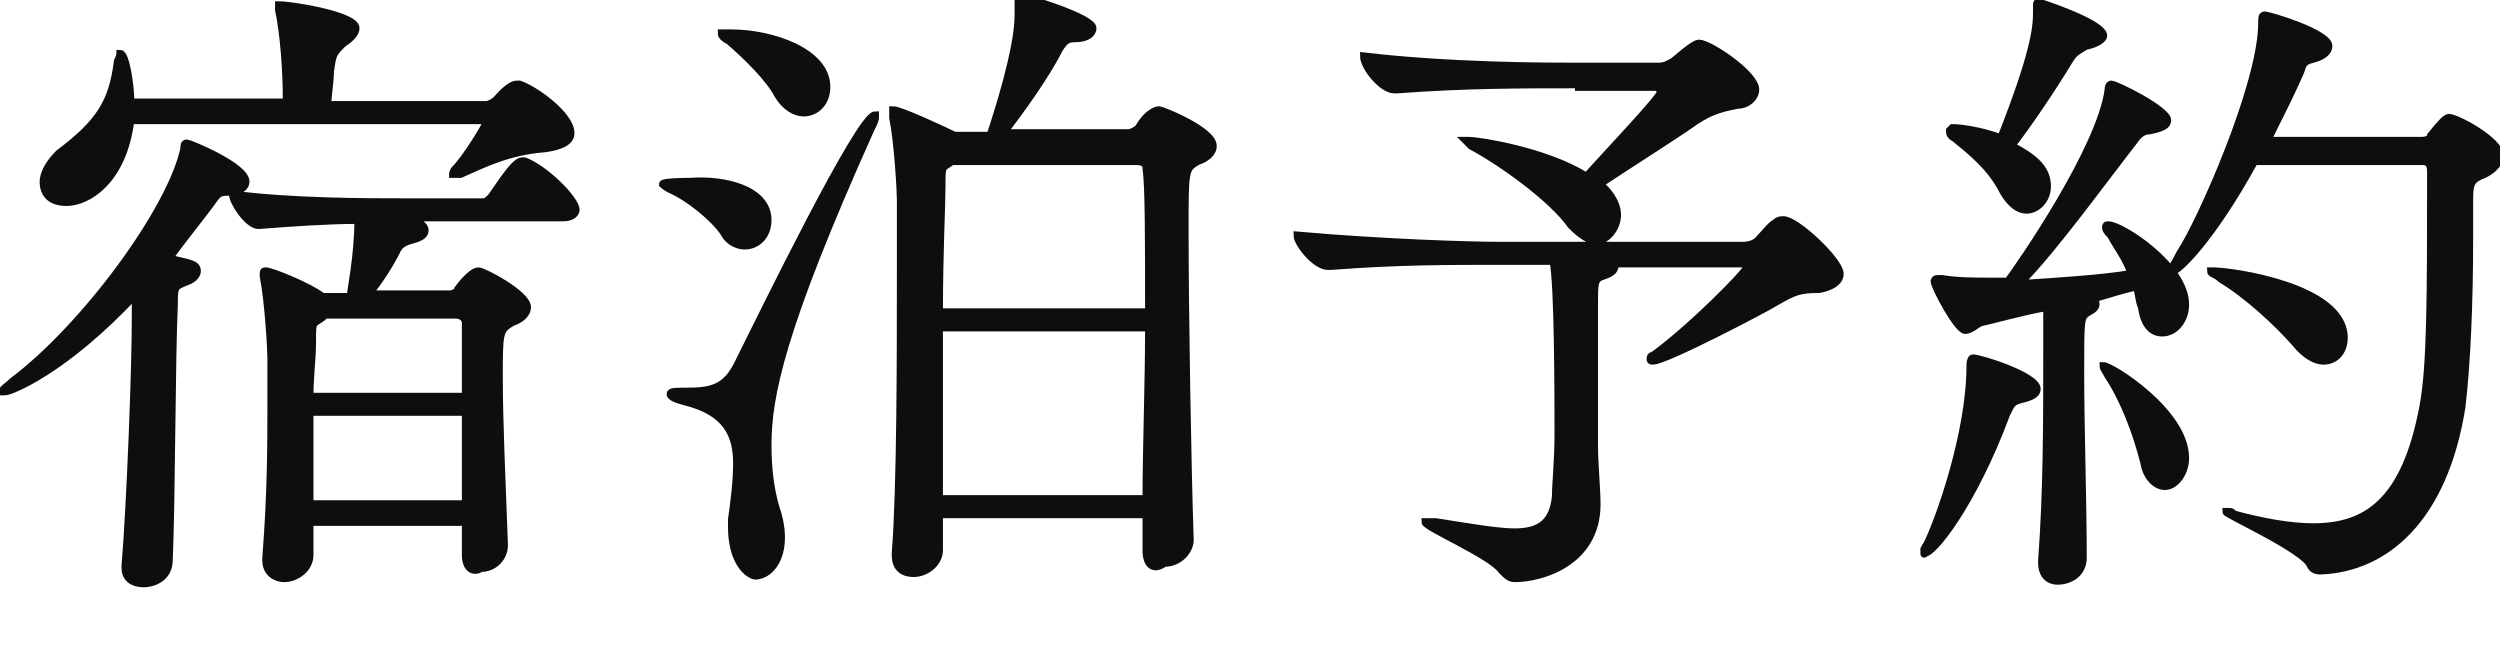 <?xml version="1.0" encoding="utf-8"?>
<!-- Generator: Adobe Illustrator 23.0.1, SVG Export Plug-In . SVG Version: 6.00 Build 0)  -->
<svg version="1.1" id="レイヤー_1" xmlns="http://www.w3.org/2000/svg" xmlns:xlink="http://www.w3.org/1999/xlink" x="0px"
	 y="0px" viewBox="0 0 97.7 26" style="enable-background:new 0 0 97.7 26;" xml:space="preserve">
<style type="text/css">
	.st0{fill:#0E0E0E;stroke:#0E0E0E;stroke-width:0.3;stroke-miterlimit:10;}
</style>
<g>
	<path class="st0" d="M5.3,11.5c-2.8,3-4.9,3.8-5.1,3.8c0,0-0.1,0-0.1,0c0-0.1,0.2-0.2,0.4-0.4c2.8-2.1,6.2-6.7,6.7-9.1
		c0-0.1,0-0.2,0.1-0.2c0.1,0,2.3,0.9,2.3,1.5c0,0.2-0.2,0.4-0.7,0.4C8.5,7.5,8.5,7.6,8.2,8c-0.6,0.8-1.1,1.4-1.6,2.1
		c0.8,0.2,1.1,0.2,1.1,0.5c0,0.1-0.1,0.3-0.4,0.4c-0.5,0.2-0.5,0.2-0.5,0.9c-0.1,2.1-0.1,7.9-0.2,10c0,0.6-0.5,0.9-1,0.9
		c-0.4,0-0.7-0.2-0.7-0.6c0,0,0,0,0-0.1c0.2-2.4,0.4-7.7,0.4-9.6V11.5z M5.1,4.7C4.8,7.1,3.4,7.9,2.6,7.9C2,7.9,1.7,7.6,1.7,7.1
		c0-0.3,0.2-0.7,0.6-1.1C3.9,4.8,4.4,4,4.6,2.4c0.1-0.2,0.1-0.3,0.1-0.3c0.2,0,0.4,1.2,0.4,1.9h6.1V3.8c0-1-0.1-2.5-0.3-3.4
		c0-0.1,0-0.1,0-0.2c0,0,0,0,0,0c0.5,0,3,0.4,3,0.9c0,0.2-0.2,0.4-0.5,0.6C13,2.1,13,2.1,12.9,2.8c0,0.4-0.1,0.9-0.1,1.3H19
		c0.1,0,0.3-0.1,0.4-0.2c0.1-0.1,0.5-0.6,0.8-0.6c0,0,0.1,0,0.1,0c0.6,0.2,2,1.2,2,1.9c0,0.3-0.3,0.5-1,0.6c-1.4,0.1-2.4,0.6-3.3,1
		c-0.1,0-0.1,0-0.2,0c-0.1,0-0.1,0-0.1,0s0-0.1,0.1-0.2c0.4-0.4,1.2-1.7,1.2-1.8c0-0.1-0.1-0.1-0.2-0.1H5.1z M18.2,21.7
		c0-0.4,0-0.9,0-1.3h-6.1l0,1.3c0,0.5-0.5,0.9-1,0.9c-0.3,0-0.7-0.2-0.7-0.7c0,0,0-0.1,0-0.1c0.2-2.5,0.2-4.5,0.2-6.1
		c0-0.6,0-1.2,0-1.7c0-0.3-0.1-2.2-0.3-3.2c0,0,0-0.1,0-0.1c0-0.1,0-0.1,0.1-0.1c0.2,0,1.7,0.6,2.2,1l0,0h1.1c0-0.2,0.3-1.6,0.3-3
		c-1.2,0-2.6,0.1-3.9,0.2h0c-0.4,0-1-0.9-1-1.2c2.3,0.3,5.3,0.3,6.6,0.3h3.2c0.1,0,0.2-0.1,0.3-0.2c0.3-0.4,0.9-1.4,1.2-1.4
		c0.1,0,0.1,0,0.1,0c0.8,0.3,2,1.5,2,1.9c0,0.1-0.1,0.3-0.5,0.3h-6.2c0.5,0.1,0.8,0.3,0.8,0.5c0,0.2-0.2,0.3-0.6,0.4
		c-0.3,0.1-0.4,0.2-0.5,0.4c-0.3,0.6-0.7,1.2-1.1,1.7h3.2c0.1,0,0.3-0.1,0.3-0.2c0,0,0.5-0.7,0.8-0.7c0.2,0,1.9,0.9,1.9,1.4
		c0,0.3-0.3,0.5-0.6,0.6c-0.5,0.3-0.5,0.4-0.5,2.2c0,1.6,0.1,3.8,0.2,6.5c0,0.5-0.4,0.9-0.9,0.9C18.5,22.4,18.2,22.2,18.2,21.7
		L18.2,21.7z M12.7,12.3c0,0-0.1,0.1-0.1,0.1c-0.4,0.3-0.4,0.1-0.4,1c0,0.6-0.1,1.3-0.1,2.1h6.1c0-1.2,0-2.2,0-2.9
		c0-0.1-0.1-0.3-0.4-0.3H12.7z M12.1,16.1c0,1.1,0,2.3,0,3.6h6.1c0-1.3,0-2.5,0-3.6H12.1z"/>
	<path class="st0" d="M28.3,9.1c-0.4-0.6-1.4-1.4-2.1-1.7c-0.2-0.1-0.3-0.2-0.3-0.2c0-0.1,1-0.1,1.1-0.1C28.3,7,30,7.4,30,8.6
		c0,0.6-0.4,1-0.9,1C28.9,9.6,28.5,9.5,28.3,9.1z M28.6,20.6c0-0.1,0-0.2,0-0.3c0.1-0.7,0.2-1.5,0.2-2.2c0-1.1-0.4-2-2-2.4
		c-0.4-0.1-0.6-0.2-0.6-0.3c0-0.1,0.2-0.1,0.6-0.1c1,0,1.6-0.1,2.1-1.2c0.9-1.8,4.7-9.6,5.3-9.6c0,0,0,0.1,0,0.1
		c0,0.1-0.1,0.3-0.2,0.5c-3.5,7.8-4,10.4-4,12.3c0,0.9,0.1,1.7,0.3,2.4c0.6,1.7-0.1,2.7-0.8,2.7C29.1,22.4,28.6,21.8,28.6,20.6z
		 M30.4,3.7c-0.3-0.6-1.2-1.5-1.9-2.1c-0.2-0.1-0.3-0.2-0.3-0.3c0,0,0.1,0,0.4,0c1.5,0,3.7,0.7,3.7,2.1c0,0.6-0.4,1-0.9,1
		C31.1,4.4,30.7,4.2,30.4,3.7z M44.8,21.5c0-0.4,0-0.9,0-1.4h-8.1l0,1.4c0,0.5-0.5,0.9-1,0.9c-0.4,0-0.7-0.2-0.7-0.7
		c0,0,0-0.1,0-0.1c0.2-2.5,0.2-7.7,0.2-11.1c0-1.2,0-2.2,0-2.7c0-0.3-0.1-2.2-0.3-3.2c0-0.1,0-0.1,0-0.2c0-0.1,0-0.1,0-0.1
		c0.3,0,2.2,0.9,2.4,1l0,0h1.4c0.3-0.9,1.1-3.4,1.1-4.7c0-0.1,0-0.2,0-0.4c0-0.1,0-0.1,0-0.2c0-0.1,0-0.1,0.1-0.1
		c0.2,0,2.8,0.8,2.8,1.2c0,0.2-0.2,0.4-0.7,0.4c-0.3,0-0.4,0.1-0.6,0.4c-0.5,1-1.5,2.4-2.2,3.3h4.9c0.1,0,0.3-0.1,0.4-0.2
		c0.4-0.7,0.8-0.7,0.8-0.7c0.1,0,2.1,0.8,2.1,1.4c0,0.3-0.3,0.5-0.6,0.6c-0.5,0.3-0.5,0.3-0.5,2.7c0,3.1,0.1,9.2,0.2,12.1
		c0,0.4-0.4,0.9-1,0.9C45.1,22.3,44.8,22.1,44.8,21.5L44.8,21.5z M37.3,6.2c-0.1,0-0.1,0.1-0.1,0.1c-0.4,0.3-0.4,0.1-0.4,1
		c0,0.7-0.1,2.6-0.1,4.9h8.2c0-2.7,0-5-0.1-5.6c0-0.1,0-0.3-0.4-0.3H37.3z M36.7,12.8c0,2.2,0,4.8,0,6.7h8.1c0-2,0.1-4.5,0.1-6.7
		H36.7z"/>
	<path class="st0" d="M62.9,10.2c0.2,0.1,0.2,0.2,0.2,0.2c0,0.2-0.2,0.3-0.5,0.4c-0.3,0.1-0.3,0.3-0.3,1.1c0,0.8,0,2.6,0,4
		c0,0.6,0,1.1,0,1.6c0,0.5,0.1,1.7,0.1,2.2c0,2.3-2.2,2.9-3.2,2.9c-0.2,0-0.3-0.1-0.5-0.3c-0.4-0.6-3-1.7-3-1.9c0,0,0.1,0,0.1,0
		c0.1,0,0.2,0,0.3,0c1.3,0.2,2.4,0.4,3.1,0.4c1,0,1.5-0.4,1.6-1.4c0-0.5,0.1-1.4,0.1-2.4c0-1.3,0-6-0.2-6.8h-2c-2.2,0-4.1,0-6.7,0.2
		c0,0,0,0-0.1,0c-0.5,0-1.2-0.9-1.2-1.2c3.4,0.3,6.8,0.4,7.9,0.4h9.5c0.3,0,0.5-0.1,0.6-0.2c0.2-0.2,0.5-0.6,0.7-0.7
		c0.1-0.1,0.2-0.1,0.3-0.1c0.5,0,2.2,1.6,2.2,2.1c0,0.3-0.3,0.5-0.8,0.6c-0.8,0-1,0.1-1.7,0.5c-0.3,0.2-4.3,2.3-4.8,2.3
		c-0.1,0-0.1,0-0.1-0.1c0-0.1,0.1-0.1,0.1-0.1c1.4-1,3.7-3.3,3.7-3.5c0-0.1-0.1-0.1-0.2-0.1H62.9z M61.7,3.3c-2.2,0-4.5,0-7.1,0.2
		c0,0,0,0-0.1,0c-0.5,0-1.2-0.9-1.2-1.3c3.4,0.4,7.2,0.4,8.3,0.4h3.2c0.3,0,0.4-0.1,0.6-0.2c0.7-0.6,0.9-0.7,1-0.7
		c0.4,0,2.2,1.2,2.2,1.8c0,0.3-0.3,0.6-0.7,0.6c-0.5,0.1-1,0.2-1.6,0.6c-1,0.7-2.6,1.7-3.8,2.5c0.3,0.2,0.7,0.7,0.7,1.2
		c0,0.5-0.4,1-0.8,1c-0.3,0-0.6-0.2-1-0.6c-0.7-1-2.6-2.4-3.9-3.1c-0.1-0.1-0.2-0.2-0.2-0.2c0,0,0,0,0.1,0c0.4,0,3,0.4,4.6,1.4
		c0.9-1,2.9-3.1,2.9-3.3c0-0.1-0.1-0.2-0.2-0.2H61.7z"/>
	<path class="st0" d="M75.2,21.6c0-0.1,0-0.2,0.1-0.3c0.5-1,1.7-4.4,1.7-7c0-0.3,0.1-0.3,0.1-0.3c0.3,0,2.5,0.7,2.5,1.2
		c0,0.2-0.2,0.3-0.6,0.4c-0.4,0.1-0.4,0.2-0.6,0.6C77.1,19.7,75.5,21.7,75.2,21.6C75.2,21.7,75.2,21.6,75.2,21.6z M78.4,11.1
		c0.6-0.8,3.7-5.3,4-7.6c0-0.2,0.1-0.2,0.1-0.2c0.2,0,2.2,1,2.2,1.4c0,0.2-0.2,0.3-0.7,0.4c-0.2,0-0.4,0.1-0.6,0.4
		c-1.4,1.8-3.2,4.3-4.5,5.6c1.5-0.1,3.2-0.2,4.4-0.4c-0.2-0.6-0.6-1.1-0.8-1.5c-0.1-0.1-0.2-0.2-0.2-0.3s0-0.1,0.1-0.1
		c0.5,0,3,1.6,3,3.1c0,0.6-0.4,1.1-0.9,1.1c-0.4,0-0.7-0.3-0.8-1c-0.1-0.2-0.1-0.5-0.2-0.8c-0.5,0.1-1.1,0.3-1.8,0.5
		c0.2,0.1,0.2,0.1,0.2,0.2c0,0.1-0.1,0.2-0.3,0.3c-0.3,0.2-0.3,0.2-0.3,2.4c0,2,0.1,5.1,0.1,7.2c0,0.6-0.5,0.9-1,0.9
		c-0.3,0-0.6-0.2-0.6-0.7c0,0,0-0.1,0-0.1c0.2-2.7,0.2-5.4,0.2-8.1c0-0.6,0-1.3,0-1.8c-1.1,0.2-2.1,0.5-2.6,0.6
		c-0.2,0.1-0.4,0.3-0.6,0.3c-0.3,0-1.2-1.7-1.2-1.9c0,0,0-0.1,0.1-0.1s0.1,0,0.2,0c0.6,0.1,1.3,0.1,1.8,0.1c0.1,0,0.3,0,0.4,0H78.4z
		 M80,7.3c0,0.5-0.4,0.9-0.8,0.9c-0.3,0-0.6-0.2-0.9-0.7c-0.5-1-1.3-1.6-1.9-2.1c-0.2-0.1-0.2-0.2-0.2-0.3c0,0,0.1-0.1,0.1-0.1
		c0.3,0,1.1,0.1,1.9,0.4c1.3-3.3,1.4-4.3,1.4-4.9c0-0.1,0-0.2,0-0.2c0-0.1,0-0.1,0-0.1c0-0.1,0-0.1,0.1-0.1c0,0,2.5,0.8,2.5,1.3
		c0,0.1-0.2,0.3-0.7,0.4C81.2,2,81.1,2,80.9,2.3c-0.6,1-1.6,2.5-2.3,3.4C79.8,6.3,80,6.8,80,7.3z M82.2,14.3c0.3,0,3.2,1.8,3.2,3.6
		c0,0.6-0.4,1.1-0.8,1.1c-0.3,0-0.7-0.3-0.8-0.9c-0.3-1.2-0.8-2.5-1.4-3.4C82.3,14.5,82.2,14.4,82.2,14.3L82.2,14.3z M88.1,6.3
		c-1.7,3.1-3,4.3-3.2,4.3c0,0,0,0,0-0.1c0-0.1,0.1-0.2,0.3-0.6c0.8-1.2,3.2-6.6,3.2-9c0-0.2,0-0.3,0.1-0.3c0.2,0,2.5,0.7,2.5,1.2
		c0,0.2-0.2,0.4-0.6,0.5c-0.4,0.1-0.4,0.2-0.5,0.5c-0.3,0.7-0.8,1.7-1.3,2.7h6c0.3,0,0.4-0.1,0.4-0.2c0.4-0.5,0.6-0.7,0.7-0.7
		c0.3,0,2,0.9,2,1.5c0,0.2-0.2,0.5-0.6,0.7c-0.5,0.2-0.6,0.3-0.6,1c0,0.5,0,1,0,1.6c0,2.4-0.1,4.8-0.3,6.5c-0.7,4.4-3,6.3-5.5,6.4
		c-0.1,0-0.3,0-0.4-0.2c-0.2-0.6-3.3-2-3.3-2.1c0,0,0,0,0.1,0c0.1,0,0.1,0,0.2,0.1c1.1,0.3,2.2,0.5,3.1,0.5c2.1,0,3.6-1,4.3-4.7
		c0.3-1.6,0.3-4.3,0.3-9.2c0-0.4-0.2-0.4-0.4-0.4H88.1z M89.7,13.4c-0.7-0.8-1.9-1.9-2.9-2.5c-0.2-0.2-0.4-0.2-0.4-0.3
		c0,0,0,0,0.1,0c0.7,0,5.1,0.6,5.1,2.6c0,0.5-0.3,0.9-0.8,0.9C90.5,14.1,90.1,13.9,89.7,13.4z"/>
</g>
</svg>
